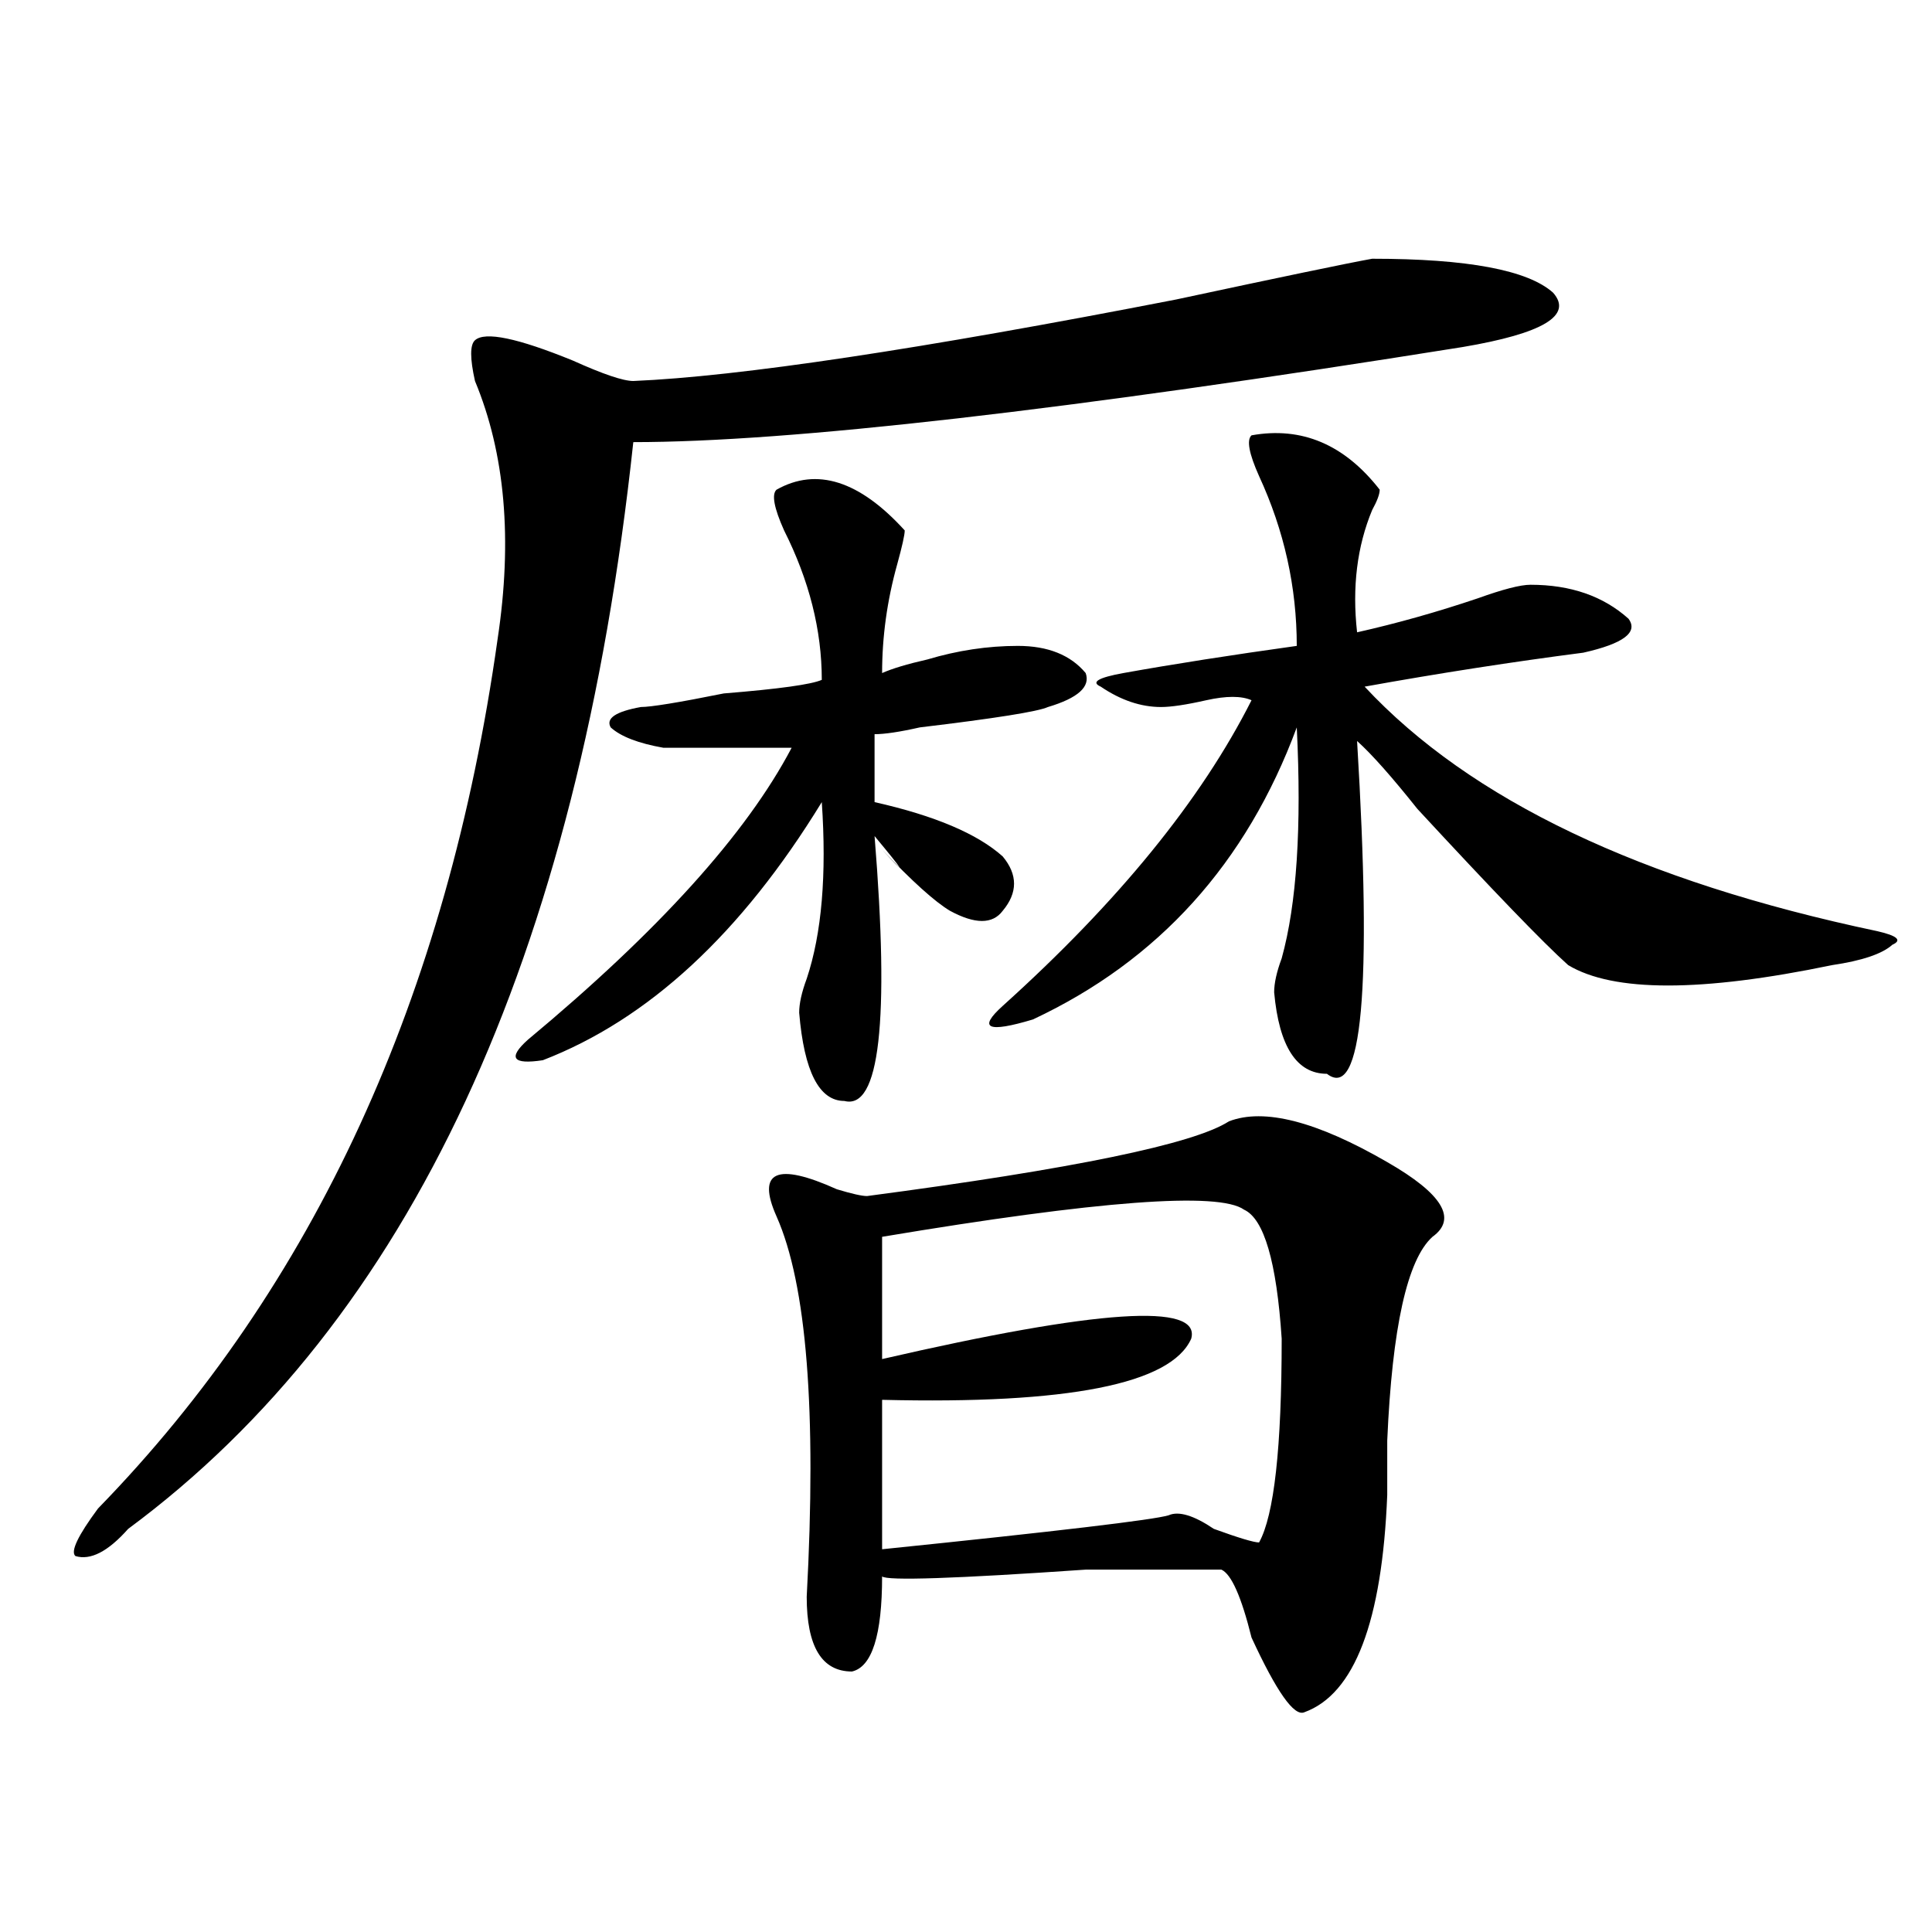 <?xml version="1.0" encoding="utf-8"?>
<!-- Generator: Adobe Illustrator 16.0.0, SVG Export Plug-In . SVG Version: 6.00 Build 0)  -->
<!DOCTYPE svg PUBLIC "-//W3C//DTD SVG 1.1//EN" "http://www.w3.org/Graphics/SVG/1.1/DTD/svg11.dtd">
<svg version="1.1" id="图层_1" xmlns="http://www.w3.org/2000/svg" xmlns:xlink="http://www.w3.org/1999/xlink" x="0px" y="0px"
	 width="1000px" height="1000px" viewBox="0 0 1000 1000" enable-background="new 0 0 1000 1000" xml:space="preserve">
<path d="M710.227,133.922c49.389,0,80.608,5.877,93.656,17.578c10.365,11.755-5.244,21.094-46.828,28.125
	c-205.544,32.849-348.65,49.219-429.258,49.219c-28.658,267.188-115.79,454.724-261.457,562.5
	c-10.427,11.755-19.512,16.425-27.316,14.063c-2.622-2.308,1.281-10.547,11.707-24.609c111.826-114.808,180.788-264.825,206.824-450
	c7.805-51.526,3.902-96.075-11.707-133.594c-2.622-11.7-2.622-18.731,0-21.094c5.183-4.669,22.073-1.153,50.73,10.547
	c15.609,7.031,25.975,10.547,31.219,10.547c54.633-2.308,148.289-16.37,280.969-42.188
	C663.399,143.315,697.178,136.284,710.227,133.922z M401.942,253.453c20.792-11.7,42.926-4.669,66.34,21.094
	c0,2.362-1.342,8.239-3.902,17.578c-5.244,18.786-7.805,37.519-7.805,56.25c5.183-2.308,12.988-4.669,23.414-7.031
	c15.609-4.669,31.219-7.031,46.828-7.031s27.316,4.724,35.121,14.063c2.561,7.031-3.902,12.909-19.512,17.578
	c-5.244,2.362-27.316,5.878-66.34,10.547c-10.427,2.362-18.231,3.516-23.414,3.516v35.156c31.219,7.031,53.291,16.425,66.34,28.125
	c7.805,9.394,7.805,18.786,0,28.125c-5.244,7.031-14.329,7.031-27.316,0c-7.805-4.669-19.512-15.216-35.121-31.641
	c12.988,14.063,11.707,11.755-3.902-7.031c7.805,96.13,2.561,141.833-15.609,137.109c-13.049,0-20.853-15.216-23.414-45.703
	c0-4.669,1.281-10.547,3.902-17.578c7.805-23.401,10.365-53.888,7.805-91.406c-41.645,68.005-89.754,112.5-144.387,133.594
	c-15.609,2.362-18.231-1.153-7.805-10.547c67.62-56.25,113.168-106.622,136.582-151.172c-20.853,0-42.926,0-66.34,0
	c-13.049-2.308-22.134-5.823-27.316-10.547c-2.622-4.669,2.561-8.185,15.609-10.547c5.183,0,19.512-2.308,42.926-7.031
	c28.597-2.308,45.487-4.669,50.73-7.031c0-25.763-6.524-51.526-19.512-77.344C400.6,262.847,399.32,255.815,401.942,253.453z
	 M448.77,619.078c106.644-14.063,169.081-26.917,187.313-38.672c18.17-7.031,45.487,0,81.949,21.094
	c28.597,16.425,36.402,29.333,23.414,38.672c-13.049,11.755-20.853,46.911-23.414,105.469c0,14.063,0,23.456,0,28.125
	c-2.622,65.588-16.951,103.106-42.926,112.5c-5.244,2.307-14.329-10.547-27.316-38.672c-5.244-21.094-10.427-32.85-15.609-35.156
	c-7.805,0-31.219,0-70.242,0c-67.681,4.669-102.802,5.822-105.363,3.516c0,30.432-5.244,46.856-15.609,49.219
	c-15.609,0-23.414-12.909-23.414-38.672c5.183-96.075,0-161.719-15.609-196.875c-10.427-23.401,0-28.125,31.219-14.063
	C440.965,617.925,446.148,619.078,448.77,619.078z M643.887,626.109c-13.049-9.339-75.486-4.669-187.313,14.063v63.281
	c111.826-25.763,165.179-29.278,159.996-10.547c-10.427,23.456-63.779,34.003-159.996,31.641v77.344
	c91.034-9.339,140.484-15.216,148.289-17.578c5.183-2.308,12.988,0,23.414,7.031c12.988,4.724,20.792,7.031,23.414,7.031
	c7.805-14.063,11.707-49.219,11.707-105.469C660.777,653.081,654.253,630.833,643.887,626.109z M647.79,225.328
	c25.975-4.669,48.109,4.724,66.34,28.125c0,2.362-1.342,5.878-3.902,10.547c-7.805,18.786-10.427,39.88-7.805,63.281
	c20.792-4.669,41.584-10.547,62.438-17.578c12.988-4.669,22.073-7.031,27.316-7.031c20.792,0,37.682,5.878,50.73,17.578
	c5.183,7.031-2.622,12.909-23.414,17.578c-36.463,4.724-74.145,10.547-113.168,17.578c54.633,58.612,143.045,100.8,265.359,126.563
	c10.366,2.362,12.988,4.724,7.805,7.031c-5.244,4.724-15.609,8.239-31.219,10.547c-67.681,14.063-113.168,14.063-136.582,0
	c-13.049-11.7-39.023-38.672-78.047-80.859c-13.049-16.37-23.414-28.125-31.219-35.156c7.805,128.925,2.561,186.328-15.609,172.266
	c-15.609,0-24.756-14.063-27.316-42.188c0-4.669,1.281-10.547,3.902-17.578c7.805-28.125,10.365-67.95,7.805-119.531
	c-26.036,70.313-71.584,120.739-136.582,151.172c-23.414,7.031-28.658,4.724-15.609-7.031
	c59.816-53.888,102.741-106.622,128.777-158.203c-5.244-2.308-13.049-2.308-23.414,0c-10.427,2.362-18.231,3.516-23.414,3.516
	c-10.427,0-20.853-3.516-31.219-10.547c-5.244-2.308-1.342-4.669,11.707-7.031c25.975-4.669,55.913-9.339,89.754-14.063
	c0-30.433-6.524-59.766-19.512-87.891C646.448,234.722,645.168,227.69,647.79,225.328z"/>
</svg>
